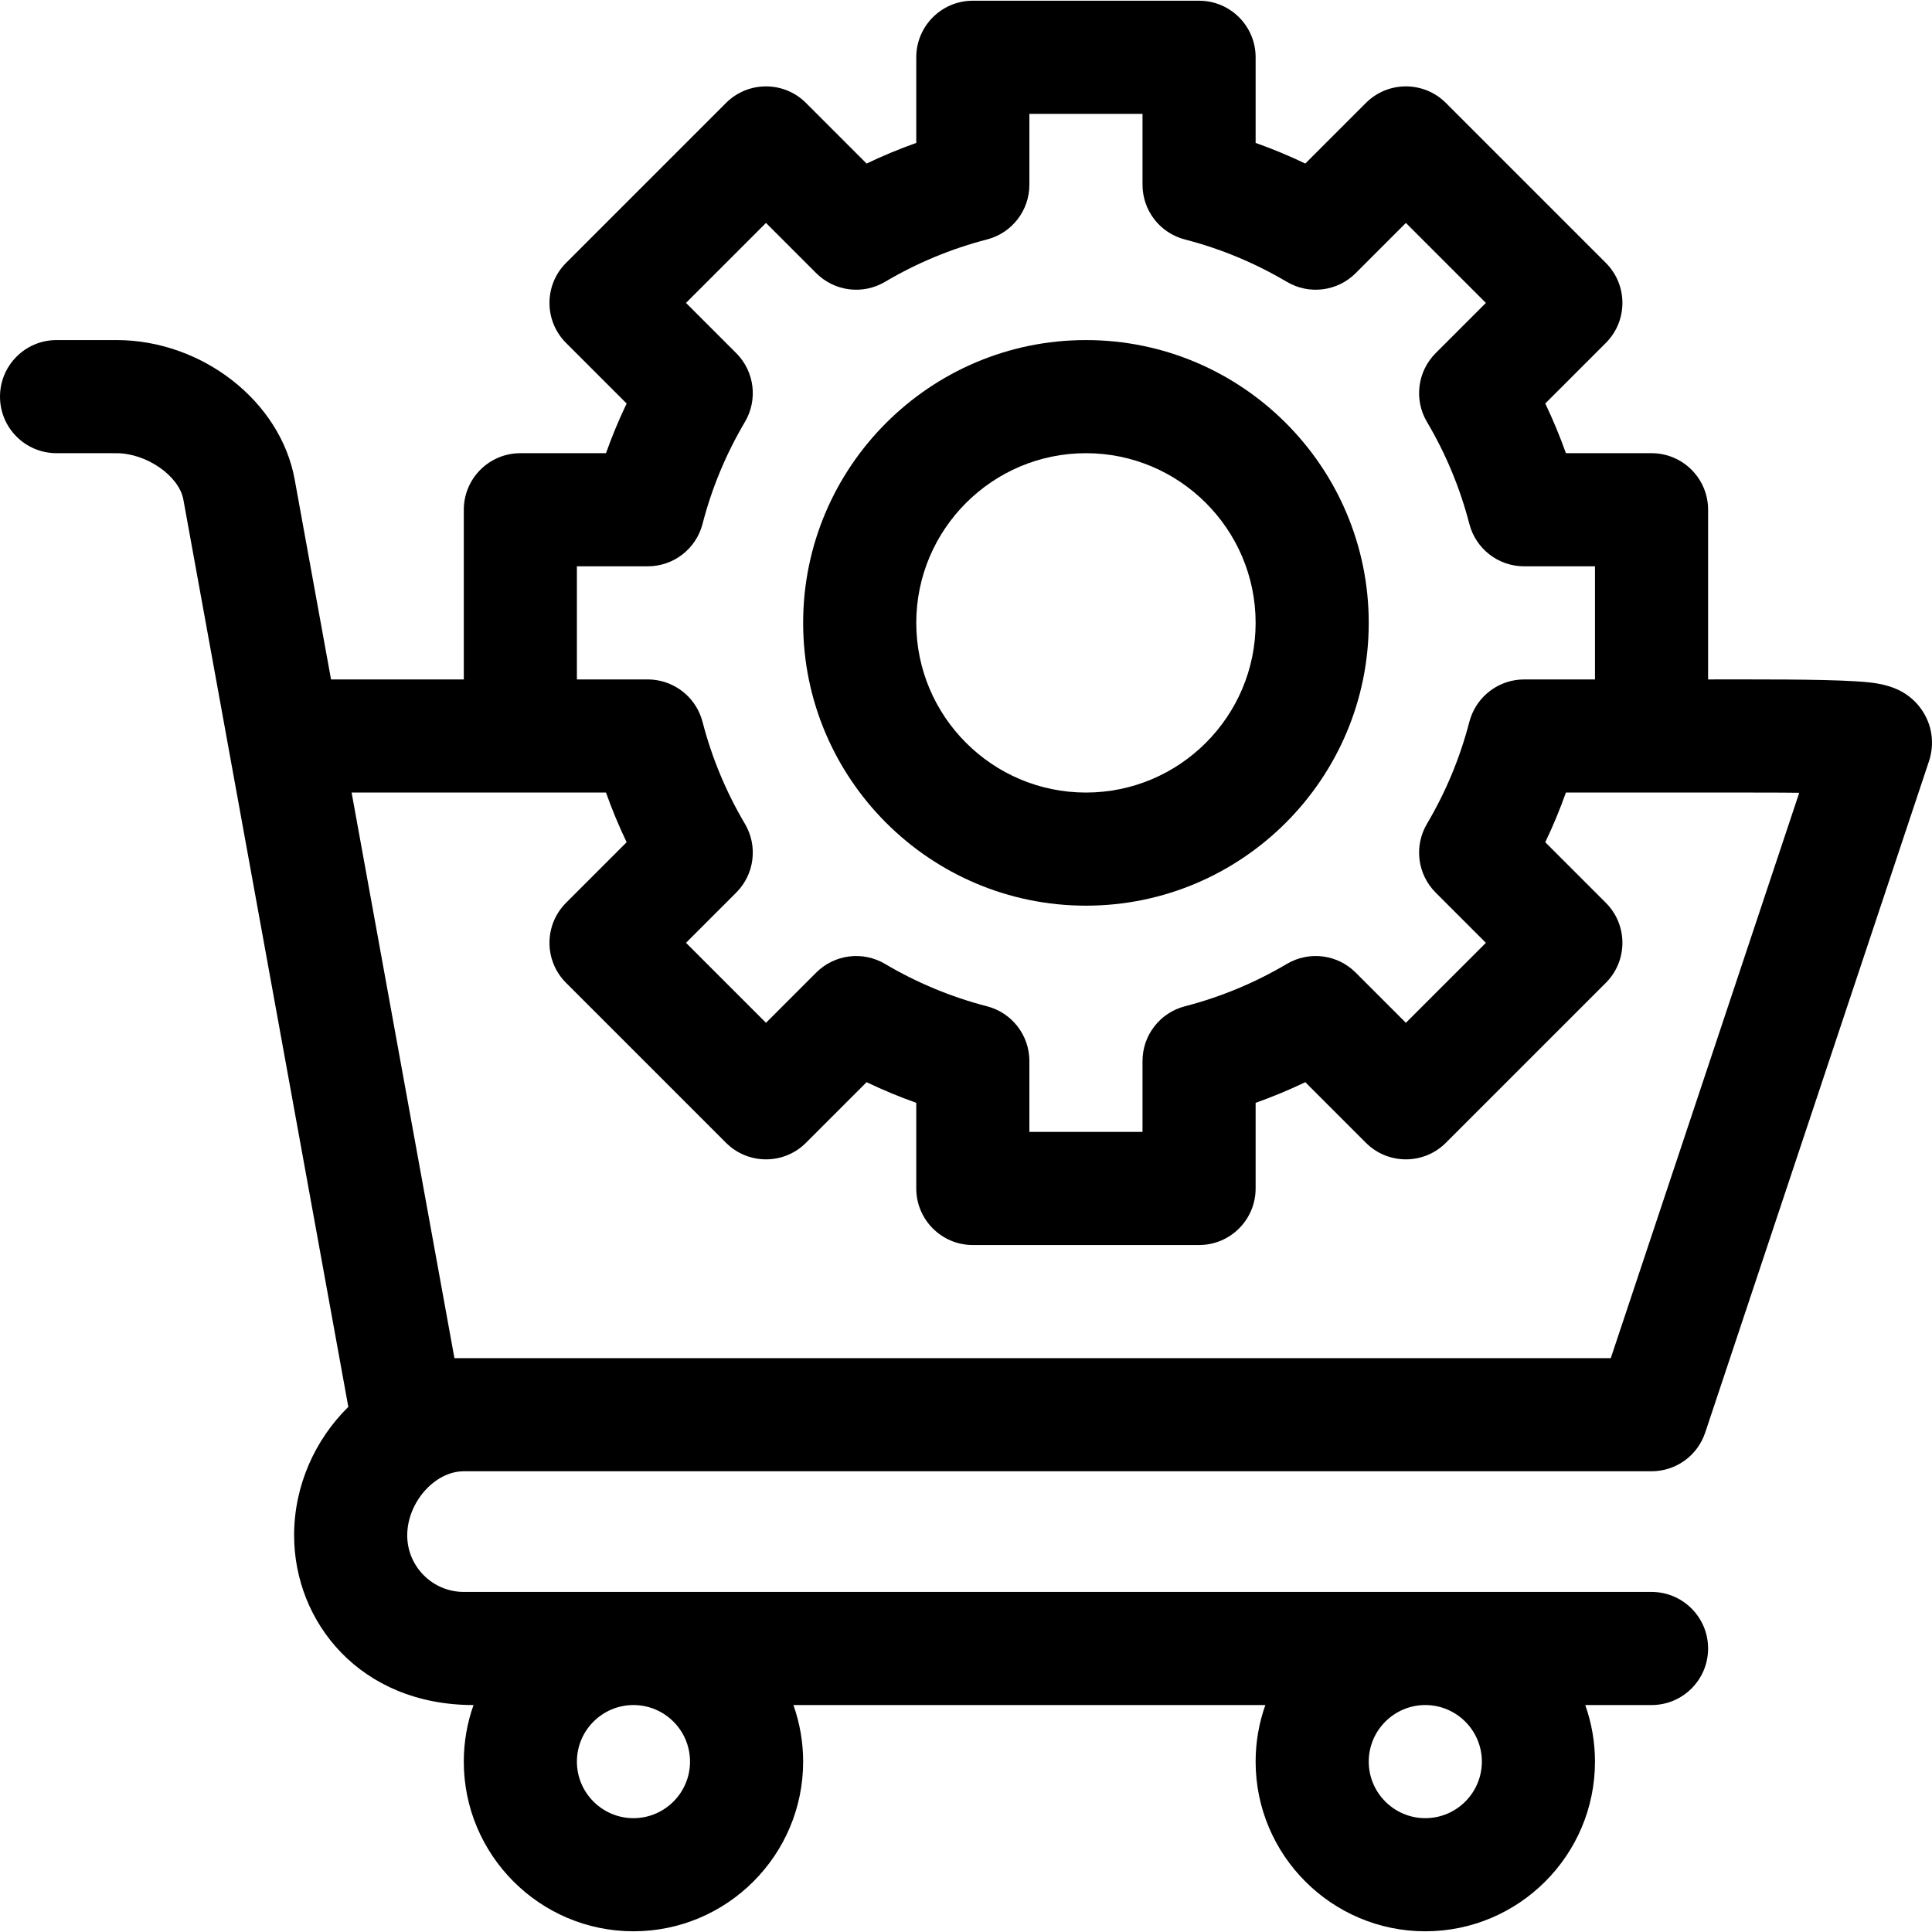 <?xml version="1.0" encoding="iso-8859-1"?>
<!-- Generator: Adobe Illustrator 19.0.0, SVG Export Plug-In . SVG Version: 6.00 Build 0)  -->
<svg version="1.1" id="Capa_1" xmlns="http://www.w3.org/2000/svg" xmlns:xlink="http://www.w3.org/1999/xlink" x="0px" y="0px"
	 viewBox="0 0 511.999 511.999" style="enable-background:new 0 0 511.999 511.999;" xml:space="preserve">
<g>
	<g>
		<path d="M122.909,389.9c15.502,0,302.815,0,314.766,0c6.451,0,12.179-4.128,14.219-10.248l59.28-177.844
			c1.606-4.807,0.846-9.899-2.085-13.969c-4.669-6.483-11.971-6.947-17.303-7.286c-9.421-0.598-26.838-0.499-39.122-0.499v-44.966
			c0-8.278-6.711-14.989-14.989-14.989h-22.696c-1.588-4.479-3.413-8.873-5.47-13.164l16.06-16.061
			c5.849-5.848,5.854-15.345,0-21.197l-42.395-42.394c-5.853-5.854-15.344-5.854-21.197,0l-16.06,16.06
			c-4.292-2.056-8.684-3.882-13.164-5.47V15.179c0-8.278-6.711-14.989-14.989-14.989h-59.955c-8.278,0-14.989,6.711-14.989,14.989
			v22.695c-4.48,1.588-8.872,3.413-13.164,5.47l-16.06-16.06c-5.853-5.854-15.344-5.854-21.197,0l-42.395,42.394
			c-5.849,5.848-5.854,15.345,0,21.197l16.06,16.061c-2.056,4.291-3.882,8.685-5.471,13.164h-22.693
			c-8.278,0-14.989,6.711-14.989,14.989v44.967H87.728l-9.638-53.011c-3.765-20.705-24.515-36.924-47.241-36.923h-15.86
			C6.71,90.123,0,96.834,0,105.112c0,8.278,6.711,14.989,14.989,14.989H30.85c7.971,0,16.595,5.982,17.746,12.308l43.712,240.43
			c-8.782,8.634-14.366,20.802-14.366,34.049c0,22.994,17.51,44.967,47.545,44.967c-1.664,4.692-2.578,9.735-2.578,14.989
			c0,24.795,20.172,44.967,44.966,44.967s44.967-20.172,44.967-44.967c0-5.254-0.914-10.297-2.578-14.989h125.067
			c-1.664,4.692-2.578,9.735-2.578,14.989c0,24.795,20.172,44.967,44.966,44.967c24.795,0,44.967-20.172,44.967-44.967
			c0-5.254-0.914-10.297-2.578-14.989h17.567c8.278,0,14.989-6.711,14.989-14.989s-6.711-14.989-14.989-14.989H122.908
			c-8.265,0-14.988-6.724-14.988-14.989C107.92,398.156,115.204,389.9,122.909,389.9z M377.719,451.854
			c8.265,0,14.989,6.724,14.989,14.989c0,8.265-6.724,14.989-14.989,14.989s-14.989-6.724-14.989-14.989
			C362.73,458.578,369.454,451.854,377.719,451.854z M167.875,451.854c8.265,0,14.989,6.724,14.989,14.989
			c0,8.265-6.724,14.989-14.989,14.989c-8.265,0-14.989-6.724-14.989-14.989C152.886,458.578,159.61,451.854,167.875,451.854z
			 M152.886,150.078h18.782c6.834,0,12.803-4.623,14.512-11.24c2.447-9.474,6.225-18.565,11.229-27.02
			c3.485-5.891,2.538-13.393-2.301-18.232l-13.31-13.31l21.198-21.197l13.31,13.31c4.839,4.84,12.343,5.787,18.232,2.3
			c8.454-5.003,17.545-8.781,27.018-11.229c6.618-1.708,11.241-7.676,11.241-14.51V30.168h29.978V48.95
			c0,6.834,4.623,12.803,11.24,14.512c9.473,2.448,18.564,6.225,27.018,11.229c5.891,3.485,13.392,2.539,18.232-2.3l13.31-13.31
			l21.198,21.197l-13.31,13.31c-4.839,4.839-5.787,12.343-2.301,18.232c5.003,8.454,8.781,17.545,11.228,27.018
			c1.71,6.617,7.678,11.241,14.512,11.241h18.784v29.978h-18.782c-6.35,0-12.153,4.065-14.213,10.253
			c-0.071,0.214-0.135,0.431-0.197,0.649c-0.032,0.114-0.073,0.222-0.103,0.337c-2.447,9.474-6.225,18.565-11.229,27.02
			c-3.485,5.891-2.538,13.393,2.301,18.232l13.31,13.31l-21.198,21.197l-13.31-13.31c-4.84-4.839-12.344-5.787-18.232-2.3
			c-8.454,5.003-17.545,8.78-27.018,11.229c-6.617,1.709-11.24,7.678-11.24,14.512v18.782h-29.978v-18.782
			c0-6.834-4.623-12.803-11.24-14.512c-9.473-2.448-18.564-6.225-27.018-11.229c-5.892-3.485-13.393-2.54-18.232,2.3l-13.31,13.31
			l-21.198-21.197l13.31-13.31c4.839-4.839,5.787-12.342,2.301-18.232c-5.004-8.455-8.781-17.546-11.228-27.019
			c-0.029-0.113-0.069-0.22-0.101-0.332c-0.063-0.222-0.128-0.443-0.201-0.659c-1.907-5.738-7.033-9.638-12.802-10.177
			c-0.466-0.044-0.935-0.071-1.41-0.071h-18.783V150.078z M93.178,210.034c6.636,0,60.617,0,67.416,0
			c1.588,4.479,3.413,8.873,5.47,13.164l-16.06,16.061c-5.849,5.848-5.854,15.345,0,21.197l42.395,42.394
			c5.853,5.854,15.344,5.854,21.197,0l16.06-16.06c4.292,2.056,8.684,3.882,13.164,5.47v22.695c0,8.278,6.711,14.989,14.989,14.989
			h59.955c8.278,0,14.989-6.711,14.989-14.989V292.26c4.48-1.588,8.872-3.413,13.164-5.47l16.06,16.06
			c5.853,5.854,15.344,5.854,21.197,0l42.395-42.394c5.849-5.848,5.854-15.345,0-21.197l-16.06-16.061
			c2.057-4.291,3.882-8.685,5.471-13.164c55.199,0,55.478-0.016,61.834,0.06l-49.942,149.828c-14.039,0-292.245,0-306.444,0
			L93.178,210.034z"/>
	</g>
</g>
<g>
	<g>
		<path d="M287.786,90.123c-41.324,0-74.944,33.62-74.944,74.944c0,41.324,33.62,74.944,74.944,74.944
			c41.324,0,74.944-33.62,74.944-74.944C362.73,123.743,329.11,90.123,287.786,90.123z M287.786,210.034
			c-24.794,0-44.966-20.172-44.966-44.966s20.172-44.967,44.966-44.967c24.795,0,44.967,20.172,44.967,44.967
			S312.58,210.034,287.786,210.034z"/>
	</g>
</g>
<g>
</g>
<g>
</g>
<g>
</g>
<g>
</g>
<g>
</g>
<g>
</g>
<g>
</g>
<g>
</g>
<g>
</g>
<g>
</g>
<g>
</g>
<g>
</g>
<g>
</g>
<g>
</g>
<g>
</g>
</svg>
